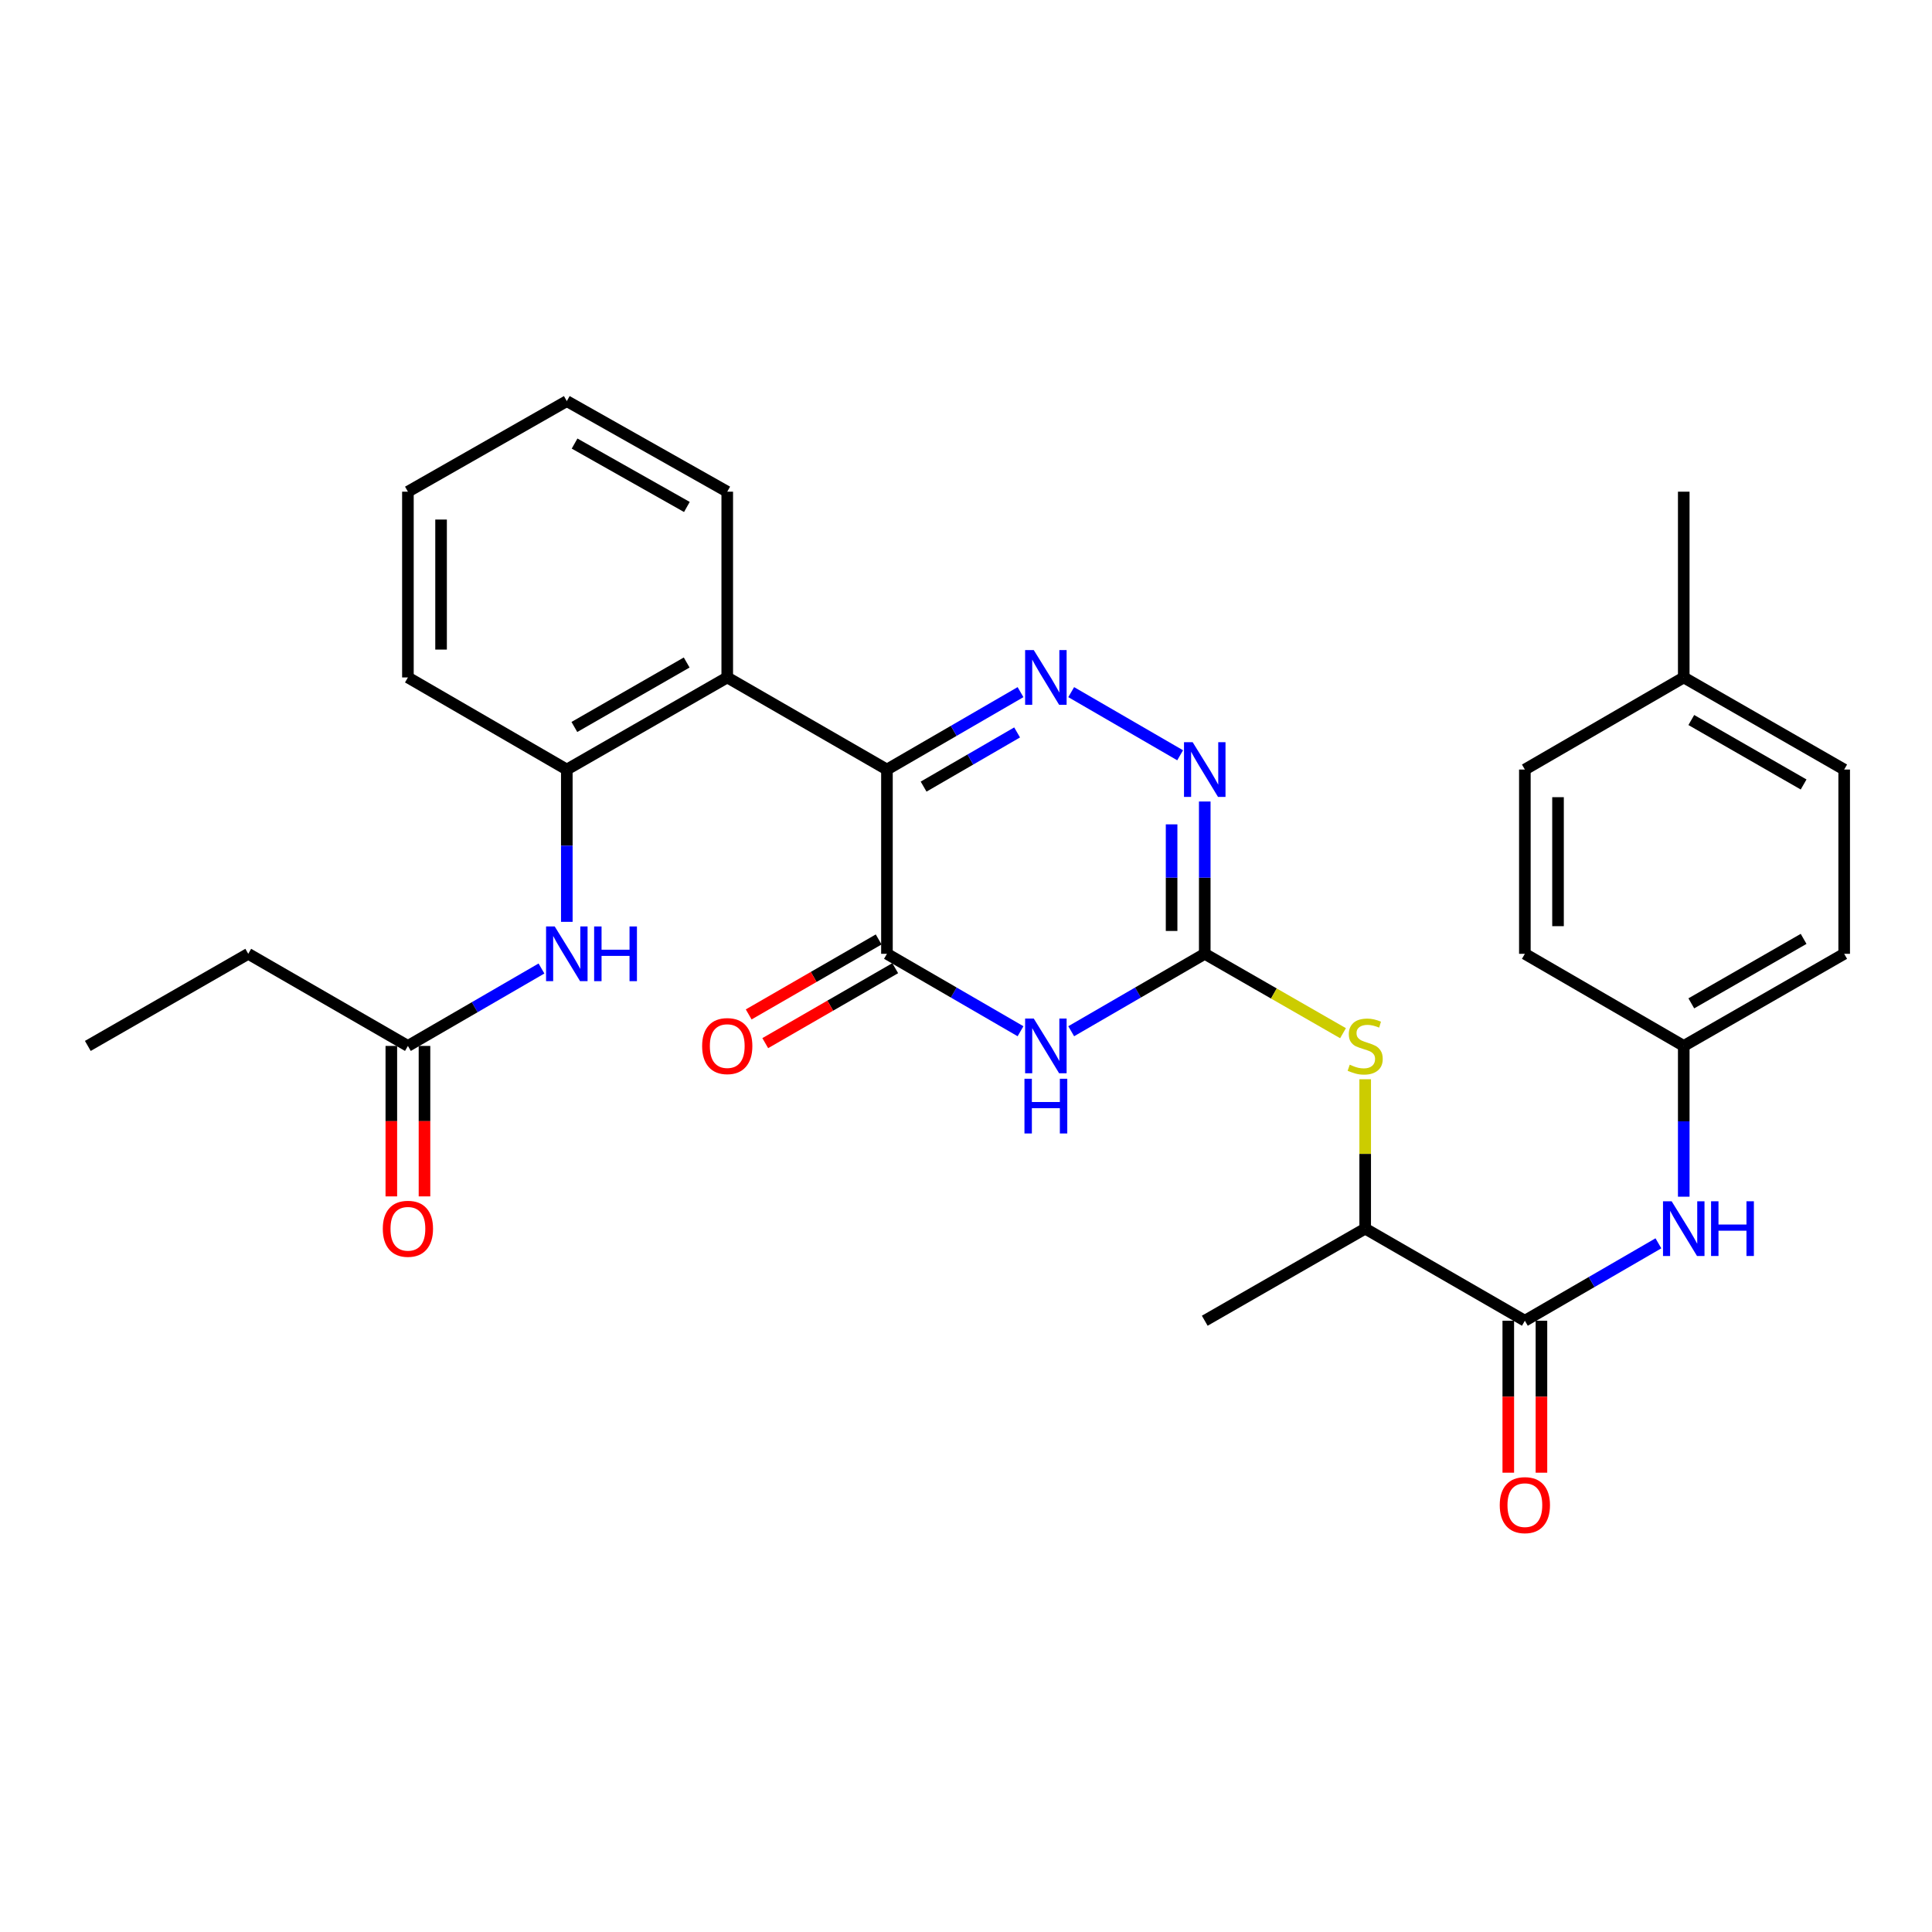 <?xml version='1.0' encoding='iso-8859-1'?>
<svg version='1.1' baseProfile='full'
              xmlns='http://www.w3.org/2000/svg'
                      xmlns:rdkit='http://www.rdkit.org/xml'
                      xmlns:xlink='http://www.w3.org/1999/xlink'
                  xml:space='preserve'
width='1000px' height='1000px' viewBox='0 0 1000 1000'>
<!-- END OF HEADER -->
<rect style='opacity:1.0;fill:#FFFFFF;stroke:none' width='1000' height='1000' x='0' y='0'> </rect>
<path class='bond-0' d='M 459.081,398.315 L 493.651,378.281' style='fill:none;fill-rule:evenodd;stroke:#000000;stroke-width:6px;stroke-linecap:butt;stroke-linejoin:miter;stroke-opacity:1' />
<path class='bond-0' d='M 493.651,378.281 L 528.222,358.247' style='fill:none;fill-rule:evenodd;stroke:#0000FF;stroke-width:6px;stroke-linecap:butt;stroke-linejoin:miter;stroke-opacity:1' />
<path class='bond-0' d='M 478.056,407.152 L 502.256,393.129' style='fill:none;fill-rule:evenodd;stroke:#000000;stroke-width:6px;stroke-linecap:butt;stroke-linejoin:miter;stroke-opacity:1' />
<path class='bond-0' d='M 502.256,393.129 L 526.455,379.105' style='fill:none;fill-rule:evenodd;stroke:#0000FF;stroke-width:6px;stroke-linecap:butt;stroke-linejoin:miter;stroke-opacity:1' />
<path class='bond-2' d='M 459.081,398.315 L 459.081,493.691' style='fill:none;fill-rule:evenodd;stroke:#000000;stroke-width:6px;stroke-linecap:butt;stroke-linejoin:miter;stroke-opacity:1' />
<path class='bond-5' d='M 459.081,398.315 L 376.422,350.645' style='fill:none;fill-rule:evenodd;stroke:#000000;stroke-width:6px;stroke-linecap:butt;stroke-linejoin:miter;stroke-opacity:1' />
<path class='bond-4' d='M 554.455,358.248 L 610.84,390.932' style='fill:none;fill-rule:evenodd;stroke:#0000FF;stroke-width:6px;stroke-linecap:butt;stroke-linejoin:miter;stroke-opacity:1' />
<path class='bond-1' d='M 528.222,533.767 L 493.651,513.729' style='fill:none;fill-rule:evenodd;stroke:#0000FF;stroke-width:6px;stroke-linecap:butt;stroke-linejoin:miter;stroke-opacity:1' />
<path class='bond-1' d='M 493.651,513.729 L 459.081,493.691' style='fill:none;fill-rule:evenodd;stroke:#000000;stroke-width:6px;stroke-linecap:butt;stroke-linejoin:miter;stroke-opacity:1' />
<path class='bond-3' d='M 554.455,533.766 L 589.017,513.729' style='fill:none;fill-rule:evenodd;stroke:#0000FF;stroke-width:6px;stroke-linecap:butt;stroke-linejoin:miter;stroke-opacity:1' />
<path class='bond-3' d='M 589.017,513.729 L 623.578,493.691' style='fill:none;fill-rule:evenodd;stroke:#000000;stroke-width:6px;stroke-linecap:butt;stroke-linejoin:miter;stroke-opacity:1' />
<path class='bond-13' d='M 454.793,486.259 L 421.157,505.661' style='fill:none;fill-rule:evenodd;stroke:#000000;stroke-width:6px;stroke-linecap:butt;stroke-linejoin:miter;stroke-opacity:1' />
<path class='bond-13' d='M 421.157,505.661 L 387.521,525.063' style='fill:none;fill-rule:evenodd;stroke:#FF0000;stroke-width:6px;stroke-linecap:butt;stroke-linejoin:miter;stroke-opacity:1' />
<path class='bond-13' d='M 463.368,501.124 L 429.732,520.526' style='fill:none;fill-rule:evenodd;stroke:#000000;stroke-width:6px;stroke-linecap:butt;stroke-linejoin:miter;stroke-opacity:1' />
<path class='bond-13' d='M 429.732,520.526 L 396.095,539.928' style='fill:none;fill-rule:evenodd;stroke:#FF0000;stroke-width:6px;stroke-linecap:butt;stroke-linejoin:miter;stroke-opacity:1' />
<path class='bond-8' d='M 623.578,493.691 L 659.361,514.237' style='fill:none;fill-rule:evenodd;stroke:#000000;stroke-width:6px;stroke-linecap:butt;stroke-linejoin:miter;stroke-opacity:1' />
<path class='bond-8' d='M 659.361,514.237 L 695.144,534.782' style='fill:none;fill-rule:evenodd;stroke:#CCCC00;stroke-width:6px;stroke-linecap:butt;stroke-linejoin:miter;stroke-opacity:1' />
<path class='bond-30' d='M 623.578,493.691 L 623.578,454.275' style='fill:none;fill-rule:evenodd;stroke:#000000;stroke-width:6px;stroke-linecap:butt;stroke-linejoin:miter;stroke-opacity:1' />
<path class='bond-30' d='M 623.578,454.275 L 623.578,414.859' style='fill:none;fill-rule:evenodd;stroke:#0000FF;stroke-width:6px;stroke-linecap:butt;stroke-linejoin:miter;stroke-opacity:1' />
<path class='bond-30' d='M 606.417,481.866 L 606.417,454.275' style='fill:none;fill-rule:evenodd;stroke:#000000;stroke-width:6px;stroke-linecap:butt;stroke-linejoin:miter;stroke-opacity:1' />
<path class='bond-30' d='M 606.417,454.275 L 606.417,426.684' style='fill:none;fill-rule:evenodd;stroke:#0000FF;stroke-width:6px;stroke-linecap:butt;stroke-linejoin:miter;stroke-opacity:1' />
<path class='bond-7' d='M 376.422,350.645 L 293.382,398.315' style='fill:none;fill-rule:evenodd;stroke:#000000;stroke-width:6px;stroke-linecap:butt;stroke-linejoin:miter;stroke-opacity:1' />
<path class='bond-7' d='M 355.423,342.913 L 297.295,376.281' style='fill:none;fill-rule:evenodd;stroke:#000000;stroke-width:6px;stroke-linecap:butt;stroke-linejoin:miter;stroke-opacity:1' />
<path class='bond-18' d='M 376.422,350.645 L 376.422,254.497' style='fill:none;fill-rule:evenodd;stroke:#000000;stroke-width:6px;stroke-linecap:butt;stroke-linejoin:miter;stroke-opacity:1' />
<path class='bond-6' d='M 789.267,683.606 L 706.618,635.936' style='fill:none;fill-rule:evenodd;stroke:#000000;stroke-width:6px;stroke-linecap:butt;stroke-linejoin:miter;stroke-opacity:1' />
<path class='bond-10' d='M 789.267,683.606 L 823.828,663.572' style='fill:none;fill-rule:evenodd;stroke:#000000;stroke-width:6px;stroke-linecap:butt;stroke-linejoin:miter;stroke-opacity:1' />
<path class='bond-10' d='M 823.828,663.572 L 858.389,643.539' style='fill:none;fill-rule:evenodd;stroke:#0000FF;stroke-width:6px;stroke-linecap:butt;stroke-linejoin:miter;stroke-opacity:1' />
<path class='bond-14' d='M 780.686,683.606 L 780.686,722.937' style='fill:none;fill-rule:evenodd;stroke:#000000;stroke-width:6px;stroke-linecap:butt;stroke-linejoin:miter;stroke-opacity:1' />
<path class='bond-14' d='M 780.686,722.937 L 780.686,762.269' style='fill:none;fill-rule:evenodd;stroke:#FF0000;stroke-width:6px;stroke-linecap:butt;stroke-linejoin:miter;stroke-opacity:1' />
<path class='bond-14' d='M 797.847,683.606 L 797.847,722.937' style='fill:none;fill-rule:evenodd;stroke:#000000;stroke-width:6px;stroke-linecap:butt;stroke-linejoin:miter;stroke-opacity:1' />
<path class='bond-14' d='M 797.847,722.937 L 797.847,762.269' style='fill:none;fill-rule:evenodd;stroke:#FF0000;stroke-width:6px;stroke-linecap:butt;stroke-linejoin:miter;stroke-opacity:1' />
<path class='bond-9' d='M 293.382,398.315 L 293.382,437.731' style='fill:none;fill-rule:evenodd;stroke:#000000;stroke-width:6px;stroke-linecap:butt;stroke-linejoin:miter;stroke-opacity:1' />
<path class='bond-9' d='M 293.382,437.731 L 293.382,477.147' style='fill:none;fill-rule:evenodd;stroke:#0000FF;stroke-width:6px;stroke-linecap:butt;stroke-linejoin:miter;stroke-opacity:1' />
<path class='bond-23' d='M 293.382,398.315 L 211.134,350.645' style='fill:none;fill-rule:evenodd;stroke:#000000;stroke-width:6px;stroke-linecap:butt;stroke-linejoin:miter;stroke-opacity:1' />
<path class='bond-12' d='M 706.618,558.614 L 706.618,597.275' style='fill:none;fill-rule:evenodd;stroke:#CCCC00;stroke-width:6px;stroke-linecap:butt;stroke-linejoin:miter;stroke-opacity:1' />
<path class='bond-12' d='M 706.618,597.275 L 706.618,635.936' style='fill:none;fill-rule:evenodd;stroke:#000000;stroke-width:6px;stroke-linecap:butt;stroke-linejoin:miter;stroke-opacity:1' />
<path class='bond-11' d='M 280.266,501.295 L 245.7,521.333' style='fill:none;fill-rule:evenodd;stroke:#0000FF;stroke-width:6px;stroke-linecap:butt;stroke-linejoin:miter;stroke-opacity:1' />
<path class='bond-11' d='M 245.7,521.333 L 211.134,541.37' style='fill:none;fill-rule:evenodd;stroke:#000000;stroke-width:6px;stroke-linecap:butt;stroke-linejoin:miter;stroke-opacity:1' />
<path class='bond-16' d='M 871.506,619.412 L 871.506,580.391' style='fill:none;fill-rule:evenodd;stroke:#0000FF;stroke-width:6px;stroke-linecap:butt;stroke-linejoin:miter;stroke-opacity:1' />
<path class='bond-16' d='M 871.506,580.391 L 871.506,541.37' style='fill:none;fill-rule:evenodd;stroke:#000000;stroke-width:6px;stroke-linecap:butt;stroke-linejoin:miter;stroke-opacity:1' />
<path class='bond-15' d='M 202.553,541.37 L 202.553,580.311' style='fill:none;fill-rule:evenodd;stroke:#000000;stroke-width:6px;stroke-linecap:butt;stroke-linejoin:miter;stroke-opacity:1' />
<path class='bond-15' d='M 202.553,580.311 L 202.553,619.252' style='fill:none;fill-rule:evenodd;stroke:#FF0000;stroke-width:6px;stroke-linecap:butt;stroke-linejoin:miter;stroke-opacity:1' />
<path class='bond-15' d='M 219.714,541.37 L 219.714,580.311' style='fill:none;fill-rule:evenodd;stroke:#000000;stroke-width:6px;stroke-linecap:butt;stroke-linejoin:miter;stroke-opacity:1' />
<path class='bond-15' d='M 219.714,580.311 L 219.714,619.252' style='fill:none;fill-rule:evenodd;stroke:#FF0000;stroke-width:6px;stroke-linecap:butt;stroke-linejoin:miter;stroke-opacity:1' />
<path class='bond-24' d='M 211.134,541.37 L 128.494,493.691' style='fill:none;fill-rule:evenodd;stroke:#000000;stroke-width:6px;stroke-linecap:butt;stroke-linejoin:miter;stroke-opacity:1' />
<path class='bond-25' d='M 706.618,635.936 L 623.578,683.606' style='fill:none;fill-rule:evenodd;stroke:#000000;stroke-width:6px;stroke-linecap:butt;stroke-linejoin:miter;stroke-opacity:1' />
<path class='bond-19' d='M 871.506,541.37 L 789.267,493.691' style='fill:none;fill-rule:evenodd;stroke:#000000;stroke-width:6px;stroke-linecap:butt;stroke-linejoin:miter;stroke-opacity:1' />
<path class='bond-20' d='M 871.506,541.37 L 954.545,493.691' style='fill:none;fill-rule:evenodd;stroke:#000000;stroke-width:6px;stroke-linecap:butt;stroke-linejoin:miter;stroke-opacity:1' />
<path class='bond-20' d='M 875.417,519.336 L 933.545,485.961' style='fill:none;fill-rule:evenodd;stroke:#000000;stroke-width:6px;stroke-linecap:butt;stroke-linejoin:miter;stroke-opacity:1' />
<path class='bond-17' d='M 871.506,350.645 L 954.545,398.315' style='fill:none;fill-rule:evenodd;stroke:#000000;stroke-width:6px;stroke-linecap:butt;stroke-linejoin:miter;stroke-opacity:1' />
<path class='bond-17' d='M 875.418,372.679 L 933.546,406.047' style='fill:none;fill-rule:evenodd;stroke:#000000;stroke-width:6px;stroke-linecap:butt;stroke-linejoin:miter;stroke-opacity:1' />
<path class='bond-26' d='M 871.506,350.645 L 871.506,254.497' style='fill:none;fill-rule:evenodd;stroke:#000000;stroke-width:6px;stroke-linecap:butt;stroke-linejoin:miter;stroke-opacity:1' />
<path class='bond-32' d='M 871.506,350.645 L 789.267,398.315' style='fill:none;fill-rule:evenodd;stroke:#000000;stroke-width:6px;stroke-linecap:butt;stroke-linejoin:miter;stroke-opacity:1' />
<path class='bond-28' d='M 376.422,254.497 L 293.382,207.609' style='fill:none;fill-rule:evenodd;stroke:#000000;stroke-width:6px;stroke-linecap:butt;stroke-linejoin:miter;stroke-opacity:1' />
<path class='bond-28' d='M 355.529,262.407 L 297.401,229.586' style='fill:none;fill-rule:evenodd;stroke:#000000;stroke-width:6px;stroke-linecap:butt;stroke-linejoin:miter;stroke-opacity:1' />
<path class='bond-22' d='M 789.267,493.691 L 789.267,398.315' style='fill:none;fill-rule:evenodd;stroke:#000000;stroke-width:6px;stroke-linecap:butt;stroke-linejoin:miter;stroke-opacity:1' />
<path class='bond-22' d='M 806.428,479.385 L 806.428,412.621' style='fill:none;fill-rule:evenodd;stroke:#000000;stroke-width:6px;stroke-linecap:butt;stroke-linejoin:miter;stroke-opacity:1' />
<path class='bond-21' d='M 954.545,493.691 L 954.545,398.315' style='fill:none;fill-rule:evenodd;stroke:#000000;stroke-width:6px;stroke-linecap:butt;stroke-linejoin:miter;stroke-opacity:1' />
<path class='bond-31' d='M 211.134,350.645 L 211.134,254.497' style='fill:none;fill-rule:evenodd;stroke:#000000;stroke-width:6px;stroke-linecap:butt;stroke-linejoin:miter;stroke-opacity:1' />
<path class='bond-31' d='M 228.295,336.223 L 228.295,268.919' style='fill:none;fill-rule:evenodd;stroke:#000000;stroke-width:6px;stroke-linecap:butt;stroke-linejoin:miter;stroke-opacity:1' />
<path class='bond-27' d='M 128.494,493.691 L 45.455,541.37' style='fill:none;fill-rule:evenodd;stroke:#000000;stroke-width:6px;stroke-linecap:butt;stroke-linejoin:miter;stroke-opacity:1' />
<path class='bond-29' d='M 293.382,207.609 L 211.134,254.497' style='fill:none;fill-rule:evenodd;stroke:#000000;stroke-width:6px;stroke-linecap:butt;stroke-linejoin:miter;stroke-opacity:1' />
<path  class='atom-1' d='M 535.079 336.485
L 544.359 351.485
Q 545.279 352.965, 546.759 355.645
Q 548.239 358.325, 548.319 358.485
L 548.319 336.485
L 552.079 336.485
L 552.079 364.805
L 548.199 364.805
L 538.239 348.405
Q 537.079 346.485, 535.839 344.285
Q 534.639 342.085, 534.279 341.405
L 534.279 364.805
L 530.599 364.805
L 530.599 336.485
L 535.079 336.485
' fill='#0000FF'/>
<path  class='atom-2' d='M 535.079 527.21
L 544.359 542.21
Q 545.279 543.69, 546.759 546.37
Q 548.239 549.05, 548.319 549.21
L 548.319 527.21
L 552.079 527.21
L 552.079 555.53
L 548.199 555.53
L 538.239 539.13
Q 537.079 537.21, 535.839 535.01
Q 534.639 532.81, 534.279 532.13
L 534.279 555.53
L 530.599 555.53
L 530.599 527.21
L 535.079 527.21
' fill='#0000FF'/>
<path  class='atom-2' d='M 530.259 558.362
L 534.099 558.362
L 534.099 570.402
L 548.579 570.402
L 548.579 558.362
L 552.419 558.362
L 552.419 586.682
L 548.579 586.682
L 548.579 573.602
L 534.099 573.602
L 534.099 586.682
L 530.259 586.682
L 530.259 558.362
' fill='#0000FF'/>
<path  class='atom-5' d='M 617.318 384.155
L 626.598 399.155
Q 627.518 400.635, 628.998 403.315
Q 630.478 405.995, 630.558 406.155
L 630.558 384.155
L 634.318 384.155
L 634.318 412.475
L 630.438 412.475
L 620.478 396.075
Q 619.318 394.155, 618.078 391.955
Q 616.878 389.755, 616.518 389.075
L 616.518 412.475
L 612.838 412.475
L 612.838 384.155
L 617.318 384.155
' fill='#0000FF'/>
<path  class='atom-9' d='M 698.618 551.09
Q 698.938 551.21, 700.258 551.77
Q 701.578 552.33, 703.018 552.69
Q 704.498 553.01, 705.938 553.01
Q 708.618 553.01, 710.178 551.73
Q 711.738 550.41, 711.738 548.13
Q 711.738 546.57, 710.938 545.61
Q 710.178 544.65, 708.978 544.13
Q 707.778 543.61, 705.778 543.01
Q 703.258 542.25, 701.738 541.53
Q 700.258 540.81, 699.178 539.29
Q 698.138 537.77, 698.138 535.21
Q 698.138 531.65, 700.538 529.45
Q 702.978 527.25, 707.778 527.25
Q 711.058 527.25, 714.778 528.81
L 713.858 531.89
Q 710.458 530.49, 707.898 530.49
Q 705.138 530.49, 703.618 531.65
Q 702.098 532.77, 702.138 534.73
Q 702.138 536.25, 702.898 537.17
Q 703.698 538.09, 704.818 538.61
Q 705.978 539.13, 707.898 539.73
Q 710.458 540.53, 711.978 541.33
Q 713.498 542.13, 714.578 543.77
Q 715.698 545.37, 715.698 548.13
Q 715.698 552.05, 713.058 554.17
Q 710.458 556.25, 706.098 556.25
Q 703.578 556.25, 701.658 555.69
Q 699.778 555.17, 697.538 554.25
L 698.618 551.09
' fill='#CCCC00'/>
<path  class='atom-10' d='M 287.122 479.531
L 296.402 494.531
Q 297.322 496.011, 298.802 498.691
Q 300.282 501.371, 300.362 501.531
L 300.362 479.531
L 304.122 479.531
L 304.122 507.851
L 300.242 507.851
L 290.282 491.451
Q 289.122 489.531, 287.882 487.331
Q 286.682 485.131, 286.322 484.451
L 286.322 507.851
L 282.642 507.851
L 282.642 479.531
L 287.122 479.531
' fill='#0000FF'/>
<path  class='atom-10' d='M 307.522 479.531
L 311.362 479.531
L 311.362 491.571
L 325.842 491.571
L 325.842 479.531
L 329.682 479.531
L 329.682 507.851
L 325.842 507.851
L 325.842 494.771
L 311.362 494.771
L 311.362 507.851
L 307.522 507.851
L 307.522 479.531
' fill='#0000FF'/>
<path  class='atom-11' d='M 865.246 621.776
L 874.526 636.776
Q 875.446 638.256, 876.926 640.936
Q 878.406 643.616, 878.486 643.776
L 878.486 621.776
L 882.246 621.776
L 882.246 650.096
L 878.366 650.096
L 868.406 633.696
Q 867.246 631.776, 866.006 629.576
Q 864.806 627.376, 864.446 626.696
L 864.446 650.096
L 860.766 650.096
L 860.766 621.776
L 865.246 621.776
' fill='#0000FF'/>
<path  class='atom-11' d='M 885.646 621.776
L 889.486 621.776
L 889.486 633.816
L 903.966 633.816
L 903.966 621.776
L 907.806 621.776
L 907.806 650.096
L 903.966 650.096
L 903.966 637.016
L 889.486 637.016
L 889.486 650.096
L 885.646 650.096
L 885.646 621.776
' fill='#0000FF'/>
<path  class='atom-14' d='M 363.422 541.45
Q 363.422 534.65, 366.782 530.85
Q 370.142 527.05, 376.422 527.05
Q 382.702 527.05, 386.062 530.85
Q 389.422 534.65, 389.422 541.45
Q 389.422 548.33, 386.022 552.25
Q 382.622 556.13, 376.422 556.13
Q 370.182 556.13, 366.782 552.25
Q 363.422 548.37, 363.422 541.45
M 376.422 552.93
Q 380.742 552.93, 383.062 550.05
Q 385.422 547.13, 385.422 541.45
Q 385.422 535.89, 383.062 533.09
Q 380.742 530.25, 376.422 530.25
Q 372.102 530.25, 369.742 533.05
Q 367.422 535.85, 367.422 541.45
Q 367.422 547.17, 369.742 550.05
Q 372.102 552.93, 376.422 552.93
' fill='#FF0000'/>
<path  class='atom-15' d='M 776.267 779.053
Q 776.267 772.253, 779.627 768.453
Q 782.987 764.653, 789.267 764.653
Q 795.547 764.653, 798.907 768.453
Q 802.267 772.253, 802.267 779.053
Q 802.267 785.933, 798.867 789.853
Q 795.467 793.733, 789.267 793.733
Q 783.027 793.733, 779.627 789.853
Q 776.267 785.973, 776.267 779.053
M 789.267 790.533
Q 793.587 790.533, 795.907 787.653
Q 798.267 784.733, 798.267 779.053
Q 798.267 773.493, 795.907 770.693
Q 793.587 767.853, 789.267 767.853
Q 784.947 767.853, 782.587 770.653
Q 780.267 773.453, 780.267 779.053
Q 780.267 784.773, 782.587 787.653
Q 784.947 790.533, 789.267 790.533
' fill='#FF0000'/>
<path  class='atom-16' d='M 198.134 636.016
Q 198.134 629.216, 201.494 625.416
Q 204.854 621.616, 211.134 621.616
Q 217.414 621.616, 220.774 625.416
Q 224.134 629.216, 224.134 636.016
Q 224.134 642.896, 220.734 646.816
Q 217.334 650.696, 211.134 650.696
Q 204.894 650.696, 201.494 646.816
Q 198.134 642.936, 198.134 636.016
M 211.134 647.496
Q 215.454 647.496, 217.774 644.616
Q 220.134 641.696, 220.134 636.016
Q 220.134 630.456, 217.774 627.656
Q 215.454 624.816, 211.134 624.816
Q 206.814 624.816, 204.454 627.616
Q 202.134 630.416, 202.134 636.016
Q 202.134 641.736, 204.454 644.616
Q 206.814 647.496, 211.134 647.496
' fill='#FF0000'/>
</svg>

